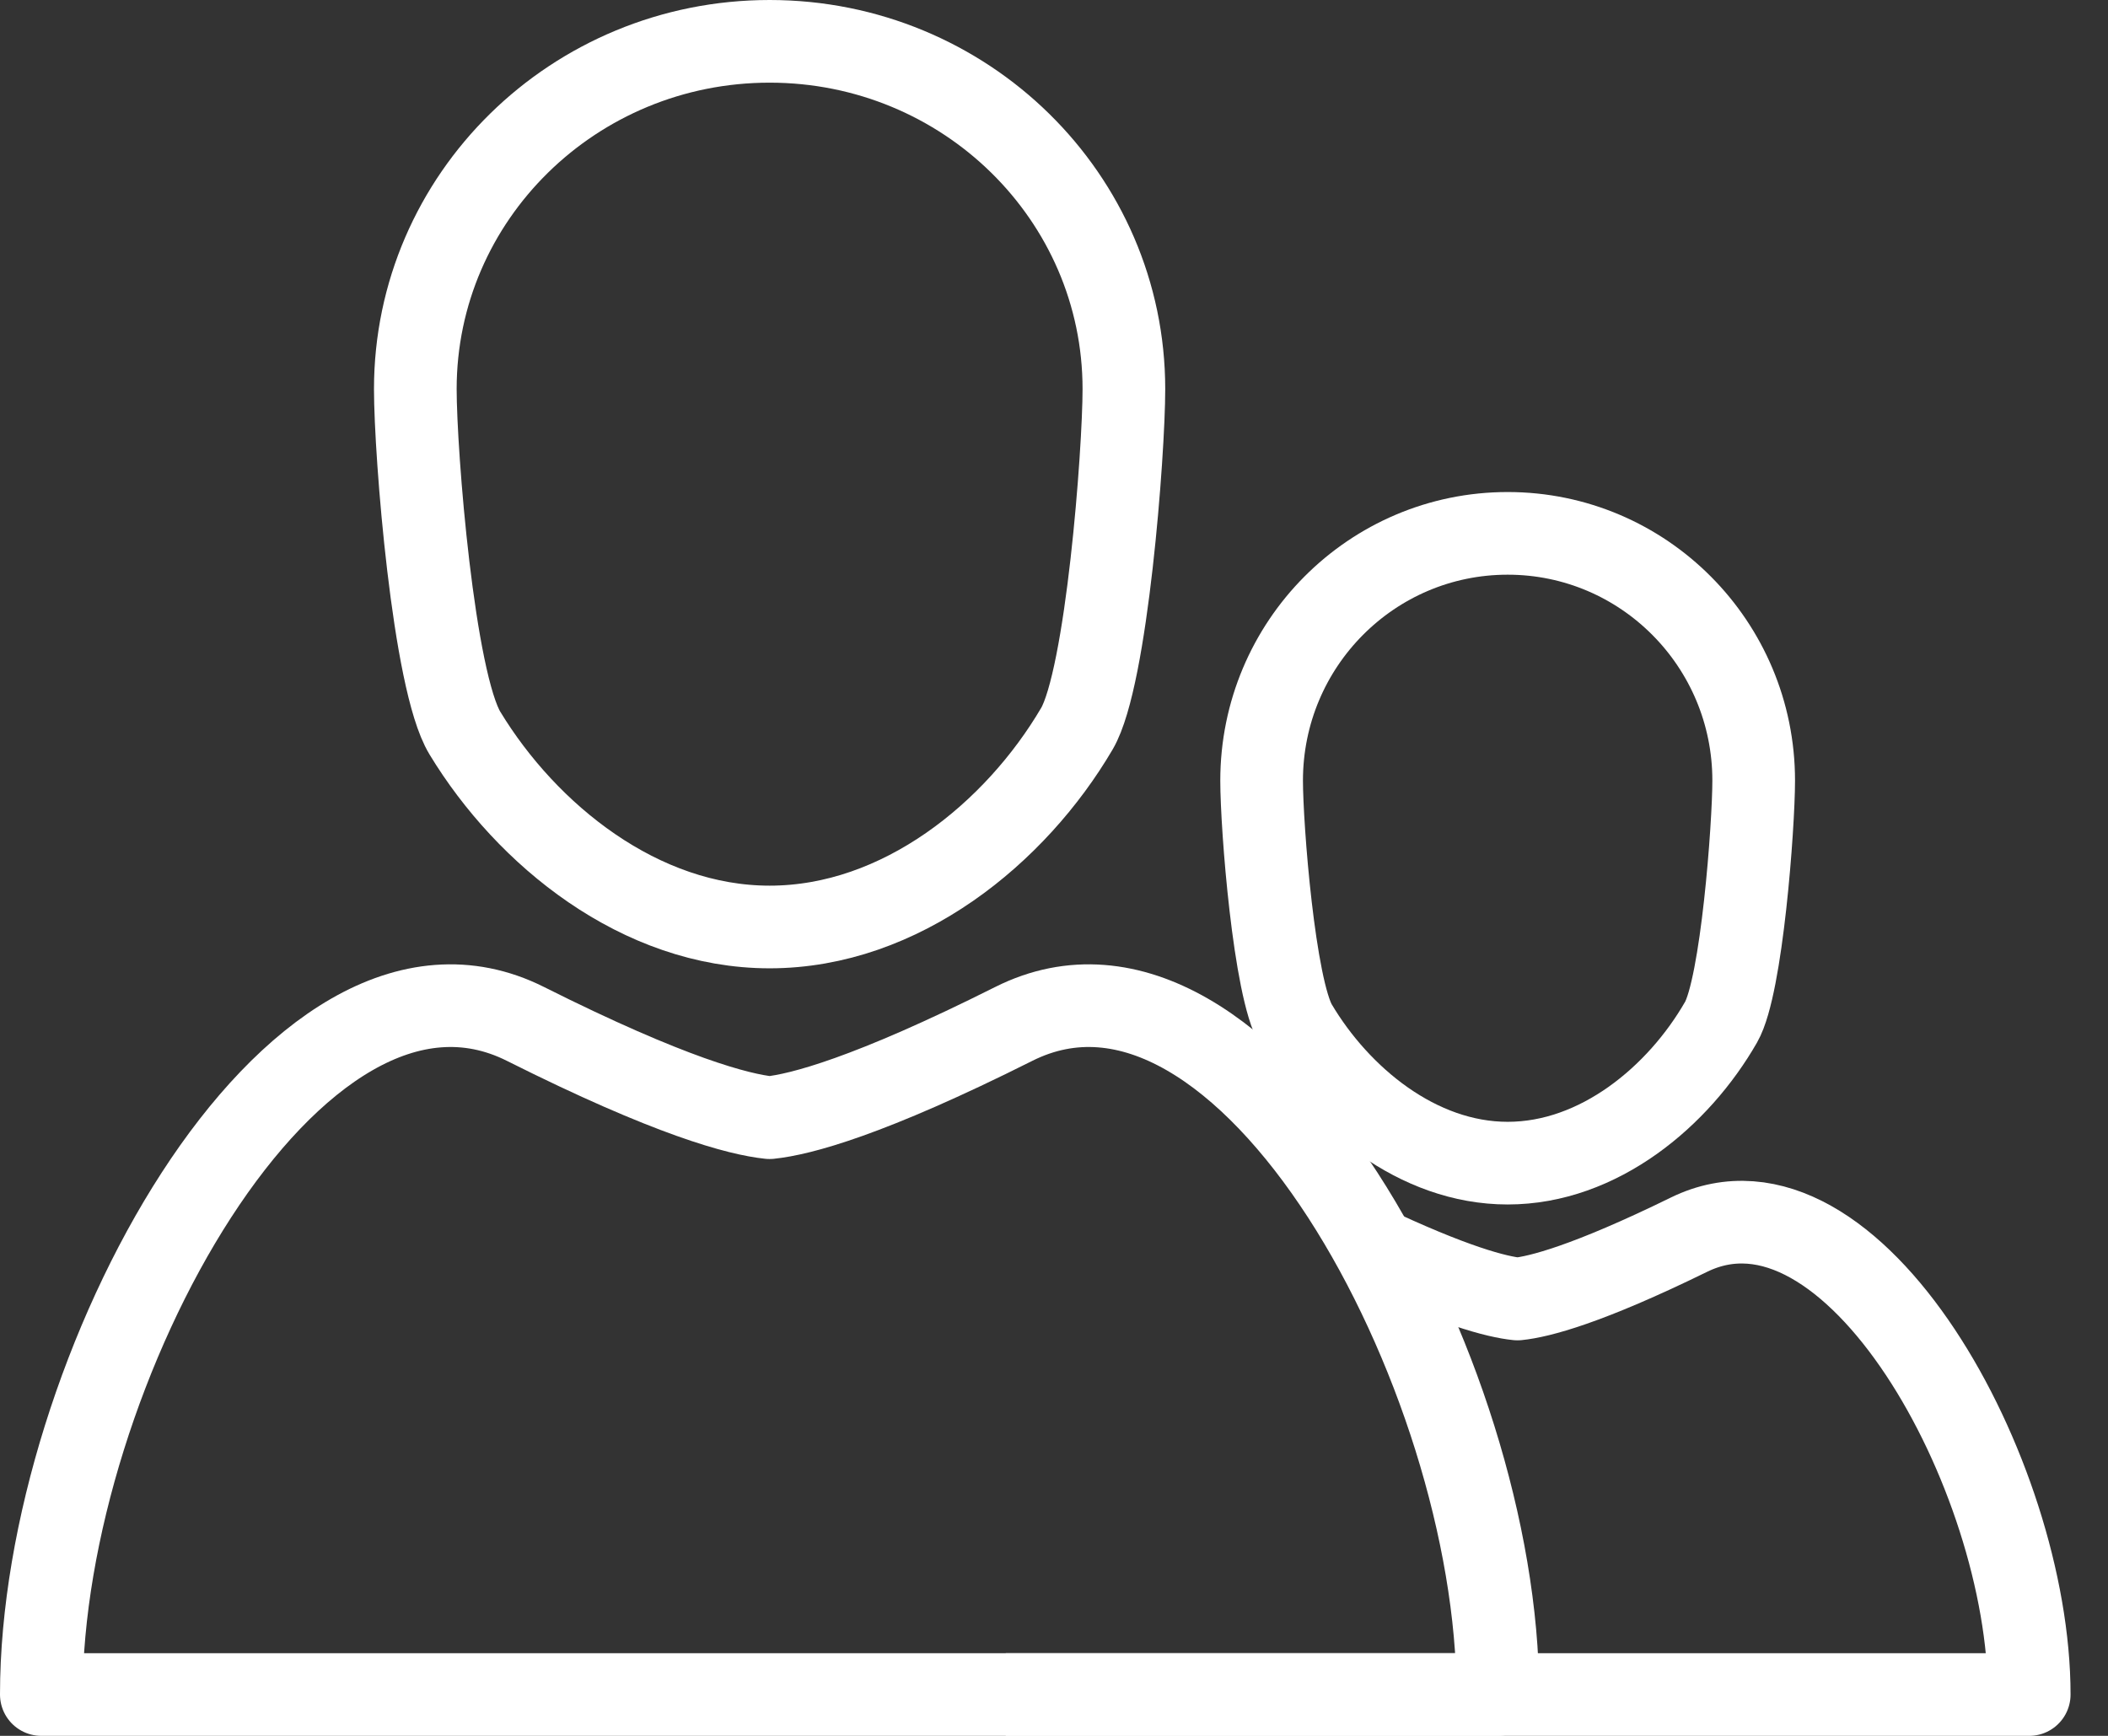 <?xml version="1.0" encoding="UTF-8"?> <svg xmlns="http://www.w3.org/2000/svg" width="51" height="42" viewBox="0 0 51 42" fill="none"><rect x="0" y="0" width="51" height="42" fill="#333333" stroke="none"/><path fill-rule="evenodd" clip-rule="evenodd" d="M41.639 24.731C42.141 23.853 42.428 19.971 42.428 18.887C42.428 15.582 39.763 12.905 36.476 12.905C33.188 12.905 30.523 15.582 30.523 18.887C30.523 20.004 30.827 23.911 31.357 24.807C32.396 26.559 34.299 28.143 36.476 28.143C38.684 28.143 40.611 26.525 41.639 24.731Z" stroke="white" stroke-width="2" stroke-linejoin="round"></path><path d="M24.332 41H36.645H36.781H49.094C49.094 35.671 44.808 27.943 40.862 29.874C38.397 31.082 37.239 31.377 36.714 31.43C36.219 31.38 35.166 31.117 32.998 30.084" stroke="white" stroke-width="2" stroke-linejoin="round"></path><path fill-rule="evenodd" clip-rule="evenodd" d="M26.054 17.631C26.778 16.396 27.191 10.939 27.191 9.414C27.191 4.766 23.354 1 18.62 1C13.885 1 10.048 4.766 10.048 9.414C10.048 10.984 10.485 16.48 11.248 17.738C12.743 20.202 15.486 22.429 18.62 22.429C21.798 22.429 24.573 20.154 26.054 17.631Z" stroke="white" stroke-width="2" stroke-linejoin="round"></path><path fill-rule="evenodd" clip-rule="evenodd" d="M24.525 24.775C21.016 26.536 19.369 26.965 18.619 27.043C17.871 26.965 16.223 26.536 12.714 24.775C7.099 21.957 1 33.227 1 41H18.522H18.716H36.238C36.238 33.227 30.139 21.957 24.525 24.775Z" stroke="white" stroke-width="2" stroke-linejoin="round"></path></svg> 